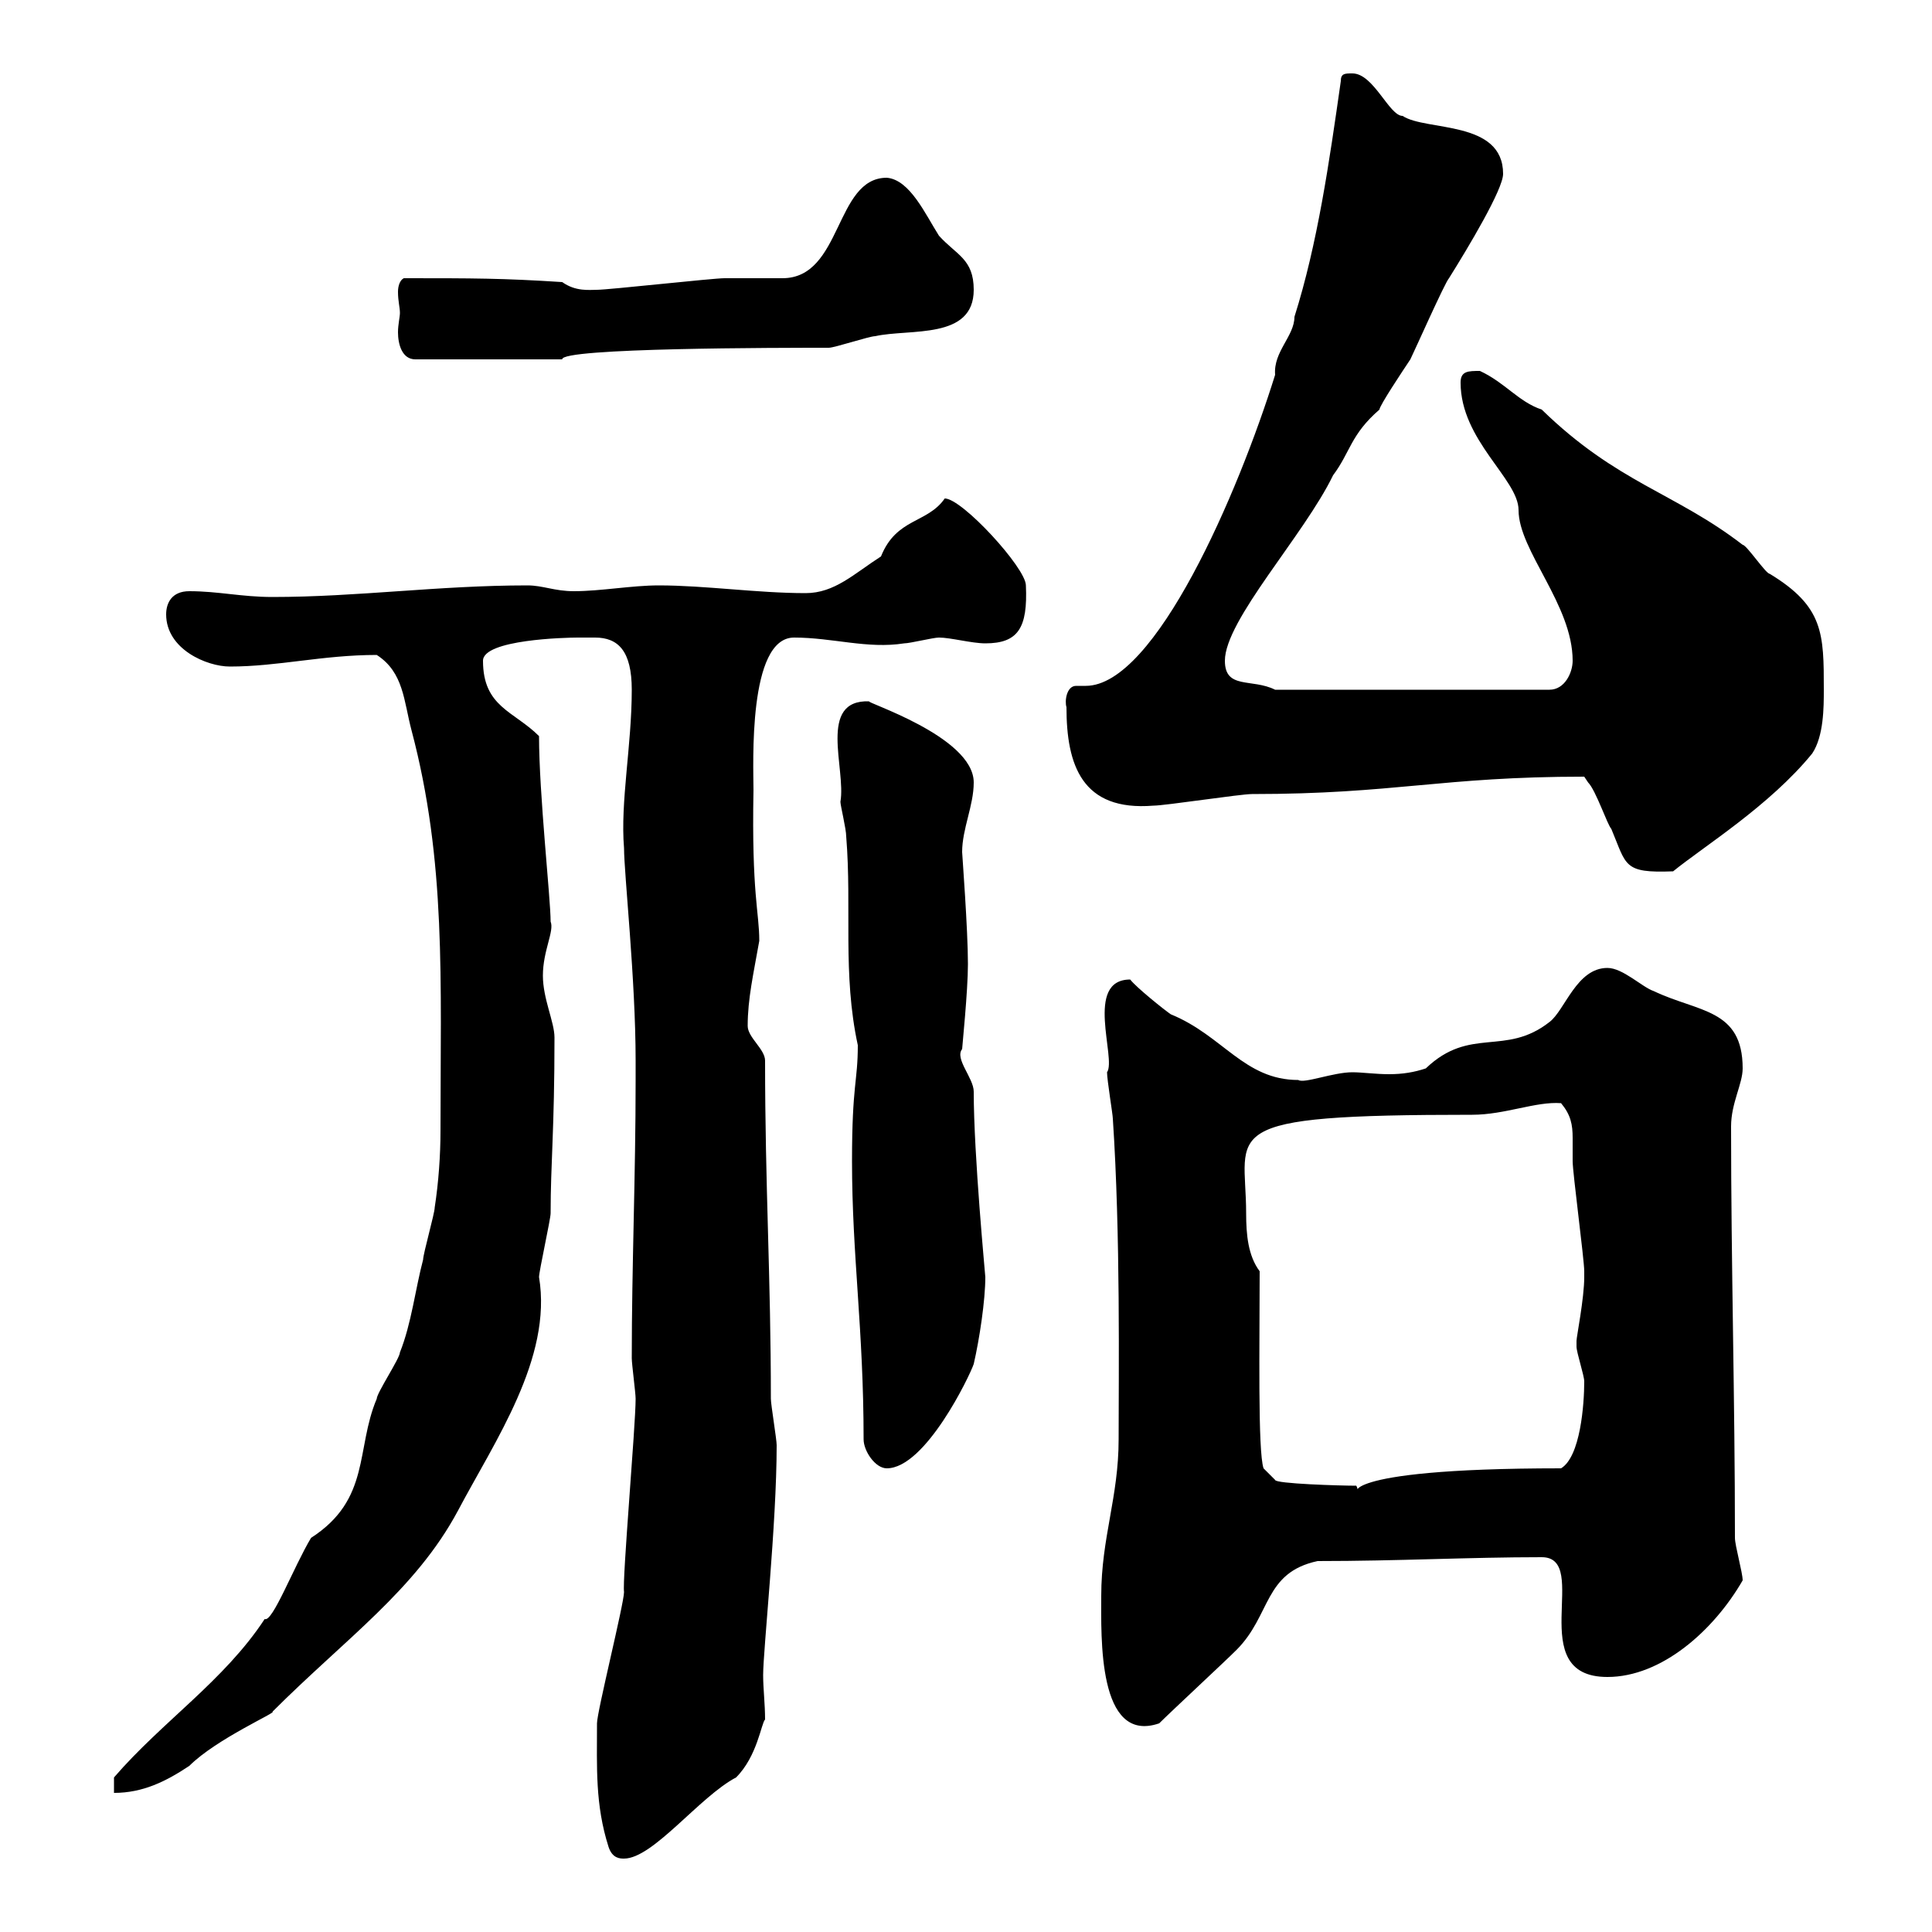 <svg xmlns="http://www.w3.org/2000/svg" xmlns:xlink="http://www.w3.org/1999/xlink" width="300" height="300"><path d="M94.50 286.80C95.10 288.60 96.30 288.60 96.90 288.60C101.40 288.60 108.60 279 114.30 276C117.60 272.70 118.20 267.60 118.80 267C118.80 264.60 118.50 262.20 118.50 260.10C118.50 256.20 120.60 236.70 120.60 224.40C120.60 223.50 119.70 218.10 119.70 217.20C119.70 198.30 118.80 184.20 118.80 164.70C118.80 162.90 116.10 161.10 116.10 159.30C116.10 155.10 117 151.20 117.90 146.10C117.90 141.60 116.70 138.90 117 122.70C117 118.80 116.10 99 123.30 99C129.30 99 134.70 100.80 140.40 99.90C141.30 99.90 144.90 99 145.80 99C147.60 99 150.90 99.90 153 99.90C158.10 99.90 159.60 97.50 159.30 90.90C159.30 88.20 149.40 77.40 146.70 77.40C144 81.30 139.20 80.40 136.80 86.40C132.60 89.10 129.60 92.10 125.10 92.10C117.60 92.10 109.50 90.90 102.30 90.90C98.10 90.90 93.30 91.80 89.10 91.80C86.10 91.80 84.30 90.90 81.90 90.90C68.10 90.90 55.50 92.70 42.30 92.70C37.50 92.70 33.90 91.80 29.40 91.80C26.70 91.80 25.80 93.60 25.80 95.40C25.80 100.80 32.10 103.50 35.70 103.50C43.20 103.50 50.10 101.70 58.50 101.70C62.70 104.40 62.70 108.90 63.90 113.40C69.30 133.80 68.40 152.10 68.40 175.50C68.40 179.40 68.10 183.60 67.50 187.50C67.50 188.40 65.70 194.70 65.70 195.60C64.50 200.10 63.90 205.50 62.10 210C62.10 210.90 58.50 216.30 58.50 217.20C55.20 225 57.60 232.80 48.30 238.80C45.60 243.30 42.30 252 41.10 251.40C34.80 261 25.20 267.30 17.70 276L17.70 278.40C22.20 278.40 25.80 276.60 29.40 274.20C33.60 270 43.20 265.80 42.30 265.80C53.70 254.40 64.50 246.90 71.10 234.60C76.80 223.80 85.80 210.90 83.70 198.30C83.70 197.40 85.50 189.30 85.50 188.40C85.50 180.60 86.10 175.50 86.10 161.10C86.10 158.70 84.30 155.10 84.30 151.50C84.30 147.60 86.10 144.60 85.50 143.10C85.50 139.50 83.70 123.30 83.70 114.30C79.80 110.40 75 109.80 75 102.60C75 99.30 87.90 99 89.70 99C90.60 99 91.20 99 92.40 99C96 99 98.10 101.10 98.10 107.10C98.10 115.80 96.30 124.50 96.90 131.70C96.90 135.60 98.70 152.10 98.70 164.70L98.70 167.70C98.70 182.70 98.10 196.50 98.10 210.90C98.10 211.80 98.70 216.30 98.70 217.20C98.70 221.40 96.60 245.40 96.90 247.20C96.90 249 92.70 265.80 92.70 267.60C92.70 274.50 92.40 280.20 94.50 286.80ZM171 247.80C171 254.10 170.40 270.90 180 267.60C181.80 265.80 190.20 258 192 256.20C197.40 250.80 196.20 244.20 204.60 242.40C217.20 242.40 228 241.80 239.40 241.80C247.20 241.80 236.40 260.40 249.60 260.40C258 260.40 266.10 253.20 270.60 245.40C270.60 244.20 269.40 240 269.40 238.80C269.40 217.20 268.80 196.50 268.80 174.90C268.80 171.30 270.60 168.30 270.60 165.90C270.60 156.60 263.70 157.20 256.80 153.90C255 153.30 252 150.30 249.60 150.30C244.80 150.30 243 156.90 240.60 158.70C233.70 164.10 228.30 159.30 221.40 165.90C219.60 166.50 217.80 166.80 215.70 166.80C213.60 166.80 211.50 166.50 210 166.50C207 166.50 202.50 168.30 201.60 167.70C193.20 167.70 189.90 160.80 181.80 157.50C180.90 156.90 176.40 153.30 175.50 152.10C168.30 152.10 173.40 164.40 171.90 166.50C171.90 167.70 172.80 173.10 172.80 173.70C174 191.70 173.70 213.30 173.70 223.50C173.70 232.50 171 238.80 171 247.80ZM195.60 197.40C193.80 195 193.50 191.70 193.50 188.40C193.50 175.50 188.10 173.10 228.60 173.10C233.70 173.10 238.50 171 242.40 171.30C243.90 173.10 244.20 174.60 244.20 176.70C244.20 177.60 244.20 178.80 244.20 180.30C244.20 182.10 246 195.60 246 197.40C246 198.30 246 198.30 246 198.30C246 201.60 244.80 207.60 244.80 208.20C244.80 208.20 244.80 209.10 244.80 209.10C244.80 210 246 213.60 246 214.50C246 218.10 245.40 226.20 242.40 228C205.20 228 211.80 232.80 210.60 230.70C208.20 230.70 198 230.40 198 229.80L196.20 228C195.30 225.30 195.60 208.80 195.60 197.40ZM132.30 180.30C132.30 195 134.10 206.40 134.10 223.50C134.10 225.30 135.90 228 137.70 228C143.70 228 150.60 213.60 151.20 211.80C152.10 207.90 153 201.90 153 198.30C153 198 151.20 179.40 151.20 169.50C151.20 167.40 148.20 164.40 149.40 162.90C149.40 162.60 150.30 153.90 150.30 149.70C150.30 144.30 149.40 132.60 149.40 132.30C149.40 128.70 151.20 125.10 151.20 121.50C151.20 114.30 133.80 108.90 135 108.90C126.90 108.60 131.40 119.40 130.50 124.50C130.50 125.10 131.40 128.70 131.40 129.90C132.30 141 130.80 151.20 133.20 162.30C133.20 168 132.30 168.30 132.30 180.30ZM246 120.60C246 120.60 246.60 121.50 246.60 121.50C247.80 122.70 249.60 128.10 250.20 128.70C252.60 134.40 252 135.60 259.80 135.30C264.60 131.40 274.80 125.10 281.40 117C283.20 114.30 283.20 109.80 283.20 107.10C283.20 98.40 283.20 94.20 274.80 89.10C274.20 89.10 271.20 84.60 270.60 84.60C260.10 76.50 251.10 75 239.40 63.60C235.80 62.40 233.70 59.40 229.80 57.60C228 57.60 226.80 57.60 226.80 59.40C226.80 68.40 235.80 74.40 235.80 79.20C235.80 85.50 244.20 93.90 244.20 102.60C244.20 104.40 243 107.10 240.60 107.10L198 107.10C194.40 105.30 190.20 107.10 190.20 102.60C190.20 96.30 202.50 83.10 207 73.80C209.70 70.20 209.70 67.50 214.20 63.60C214.20 63 217.80 57.60 219 55.80C219.60 54.60 224.40 43.80 225 43.20C228 38.40 233.40 29.40 233.40 27C233.40 18.60 221.40 20.40 217.80 18C215.70 18 213.30 11.40 210 11.40C208.80 11.40 208.20 11.40 208.20 12.60C206.40 25.20 204.60 37.80 201 49.20C201 52.20 197.70 54.60 198 58.20C192.30 76.50 179.40 106.50 168.60 106.50C168 106.50 167.40 106.50 167.10 106.50C165.60 106.50 165.30 108.90 165.60 109.80C165.60 118.80 168 126 179.10 125.10C180.90 125.10 192.60 123.30 194.40 123.30C216.60 123.30 223.80 120.60 246 120.60ZM62.10 48.60C62.10 49.20 61.80 50.40 61.80 51.60C61.80 53.40 62.40 55.80 64.50 55.80L87.30 55.80C87 54 121.20 54 128.70 54C129.60 54 135 52.20 135.90 52.20C141.30 51 151.20 52.80 151.20 45C151.20 40.20 148.50 39.60 145.80 36.60C143.70 33.30 141.30 27.90 137.70 27.60C129.60 27.60 130.80 43.20 121.50 43.20C120.60 43.20 113.10 43.20 112.50 43.20C110.70 43.20 94.50 45 92.70 45C91.50 45 89.40 45.30 87.30 43.80C78 43.20 73.50 43.20 62.70 43.20C62.10 43.50 61.80 44.40 61.80 45.30C61.80 46.80 62.10 47.70 62.10 48.60Z"/></svg>